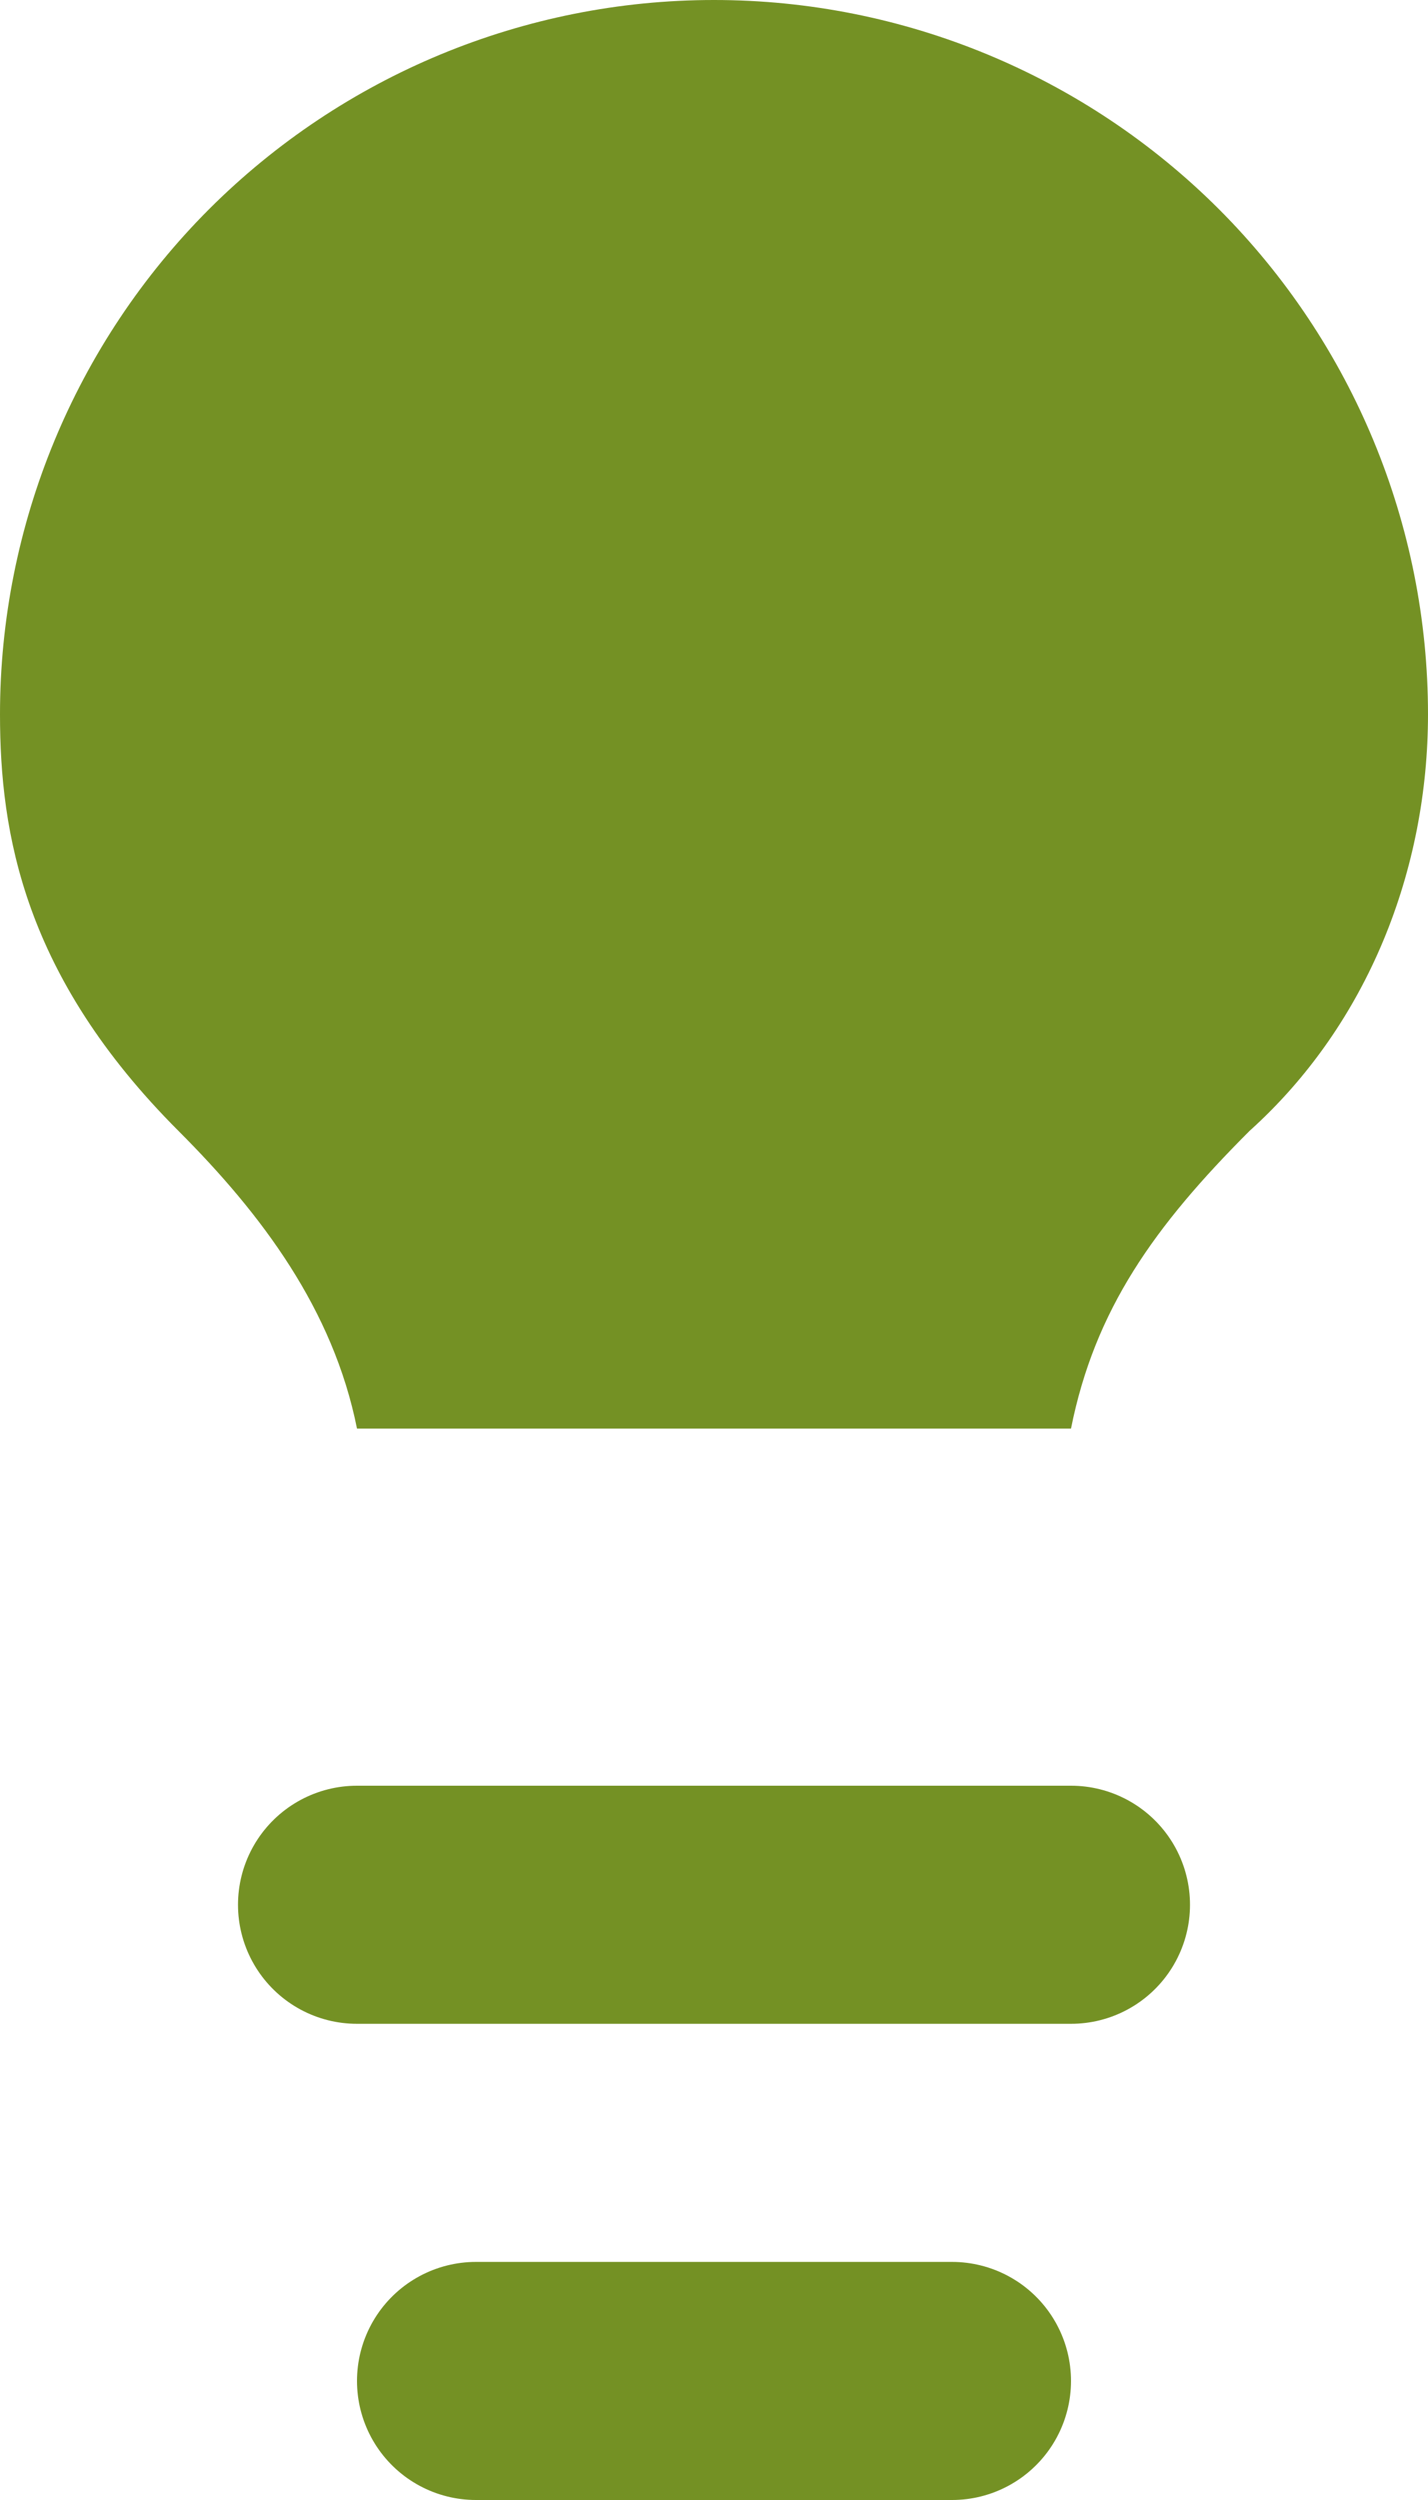<svg width="12" height="21" viewBox="0 0 12 21" fill="none" xmlns="http://www.w3.org/2000/svg">
<path d="M9 12C9.2 11 9.7 10.3 10.5 9.5C11.5 8.6 12 7.3 12 6C12 4.409 11.368 2.883 10.243 1.757C9.117 0.632 7.591 0 6 0C4.409 0 2.883 0.632 1.757 1.757C0.632 2.883 0 4.409 0 6C0 7 0.2 8.2 1.5 9.5C2.2 10.2 2.8 11 3 12" fill="#749124"/>
<path d="M3 16H9Z" fill="#749124"/>
<path d="M3 16H9" stroke="#749124" stroke-width="2" stroke-linecap="round" stroke-linejoin="round"/>
<path d="M4 20H8Z" fill="#749124"/>
<path d="M4 20H8" stroke="#749124" stroke-width="2" stroke-linecap="round" stroke-linejoin="round"/>
</svg>
